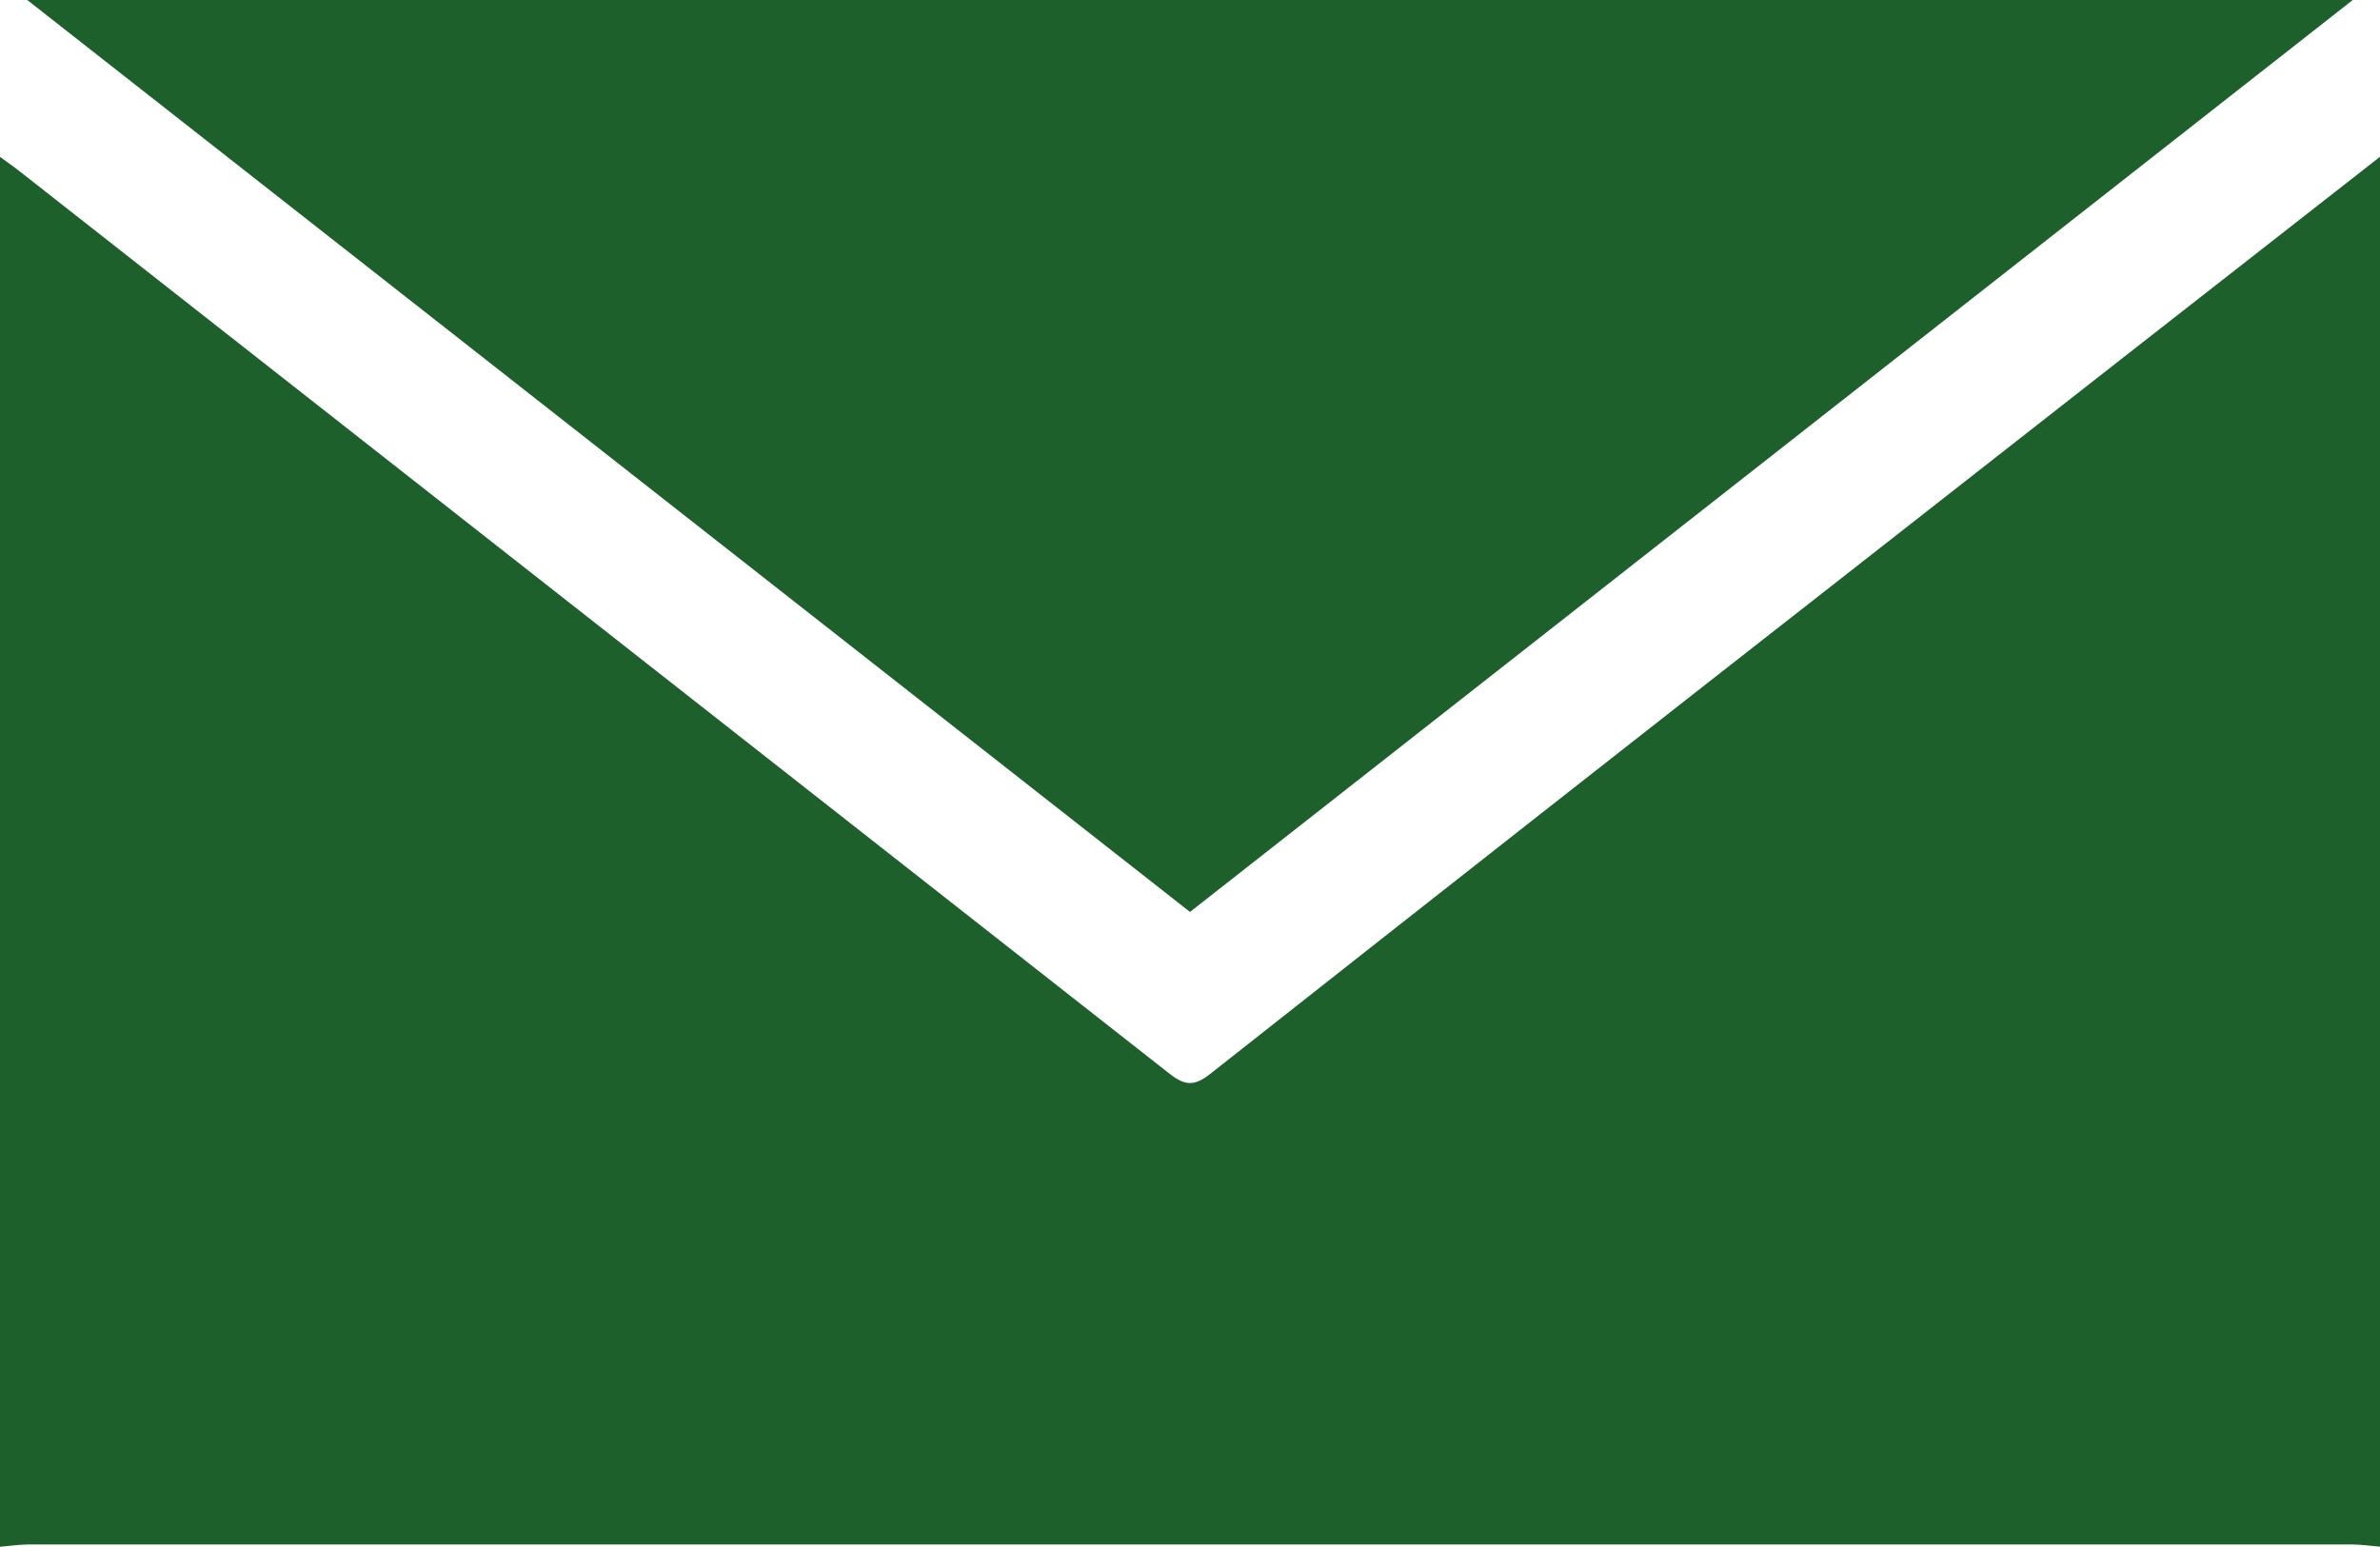 <svg id="Ebene_1" data-name="Ebene 1" xmlns="http://www.w3.org/2000/svg" viewBox="0 0 512 332.75"><defs><style>.cls-1{fill:#1d602b;}</style></defs><path class="cls-1" d="M42,587.88v-299c1.47,1.08,3,2.12,4.41,3.25q123.65,97,247.21,194c3.36,2.64,5.4,2.65,8.76,0q70-55.22,140.28-110.16Q498.29,332.38,554,288.86v299c-2-.16-4-.47-5.92-.47q-250.08,0-500.16,0C46,587.41,44,587.72,42,587.88Z" transform="translate(-42 -255.13)"/><path class="cls-1" d="M47.86,255.13H548.14L298,451.31Z" transform="translate(-42 -255.13)"/></svg>